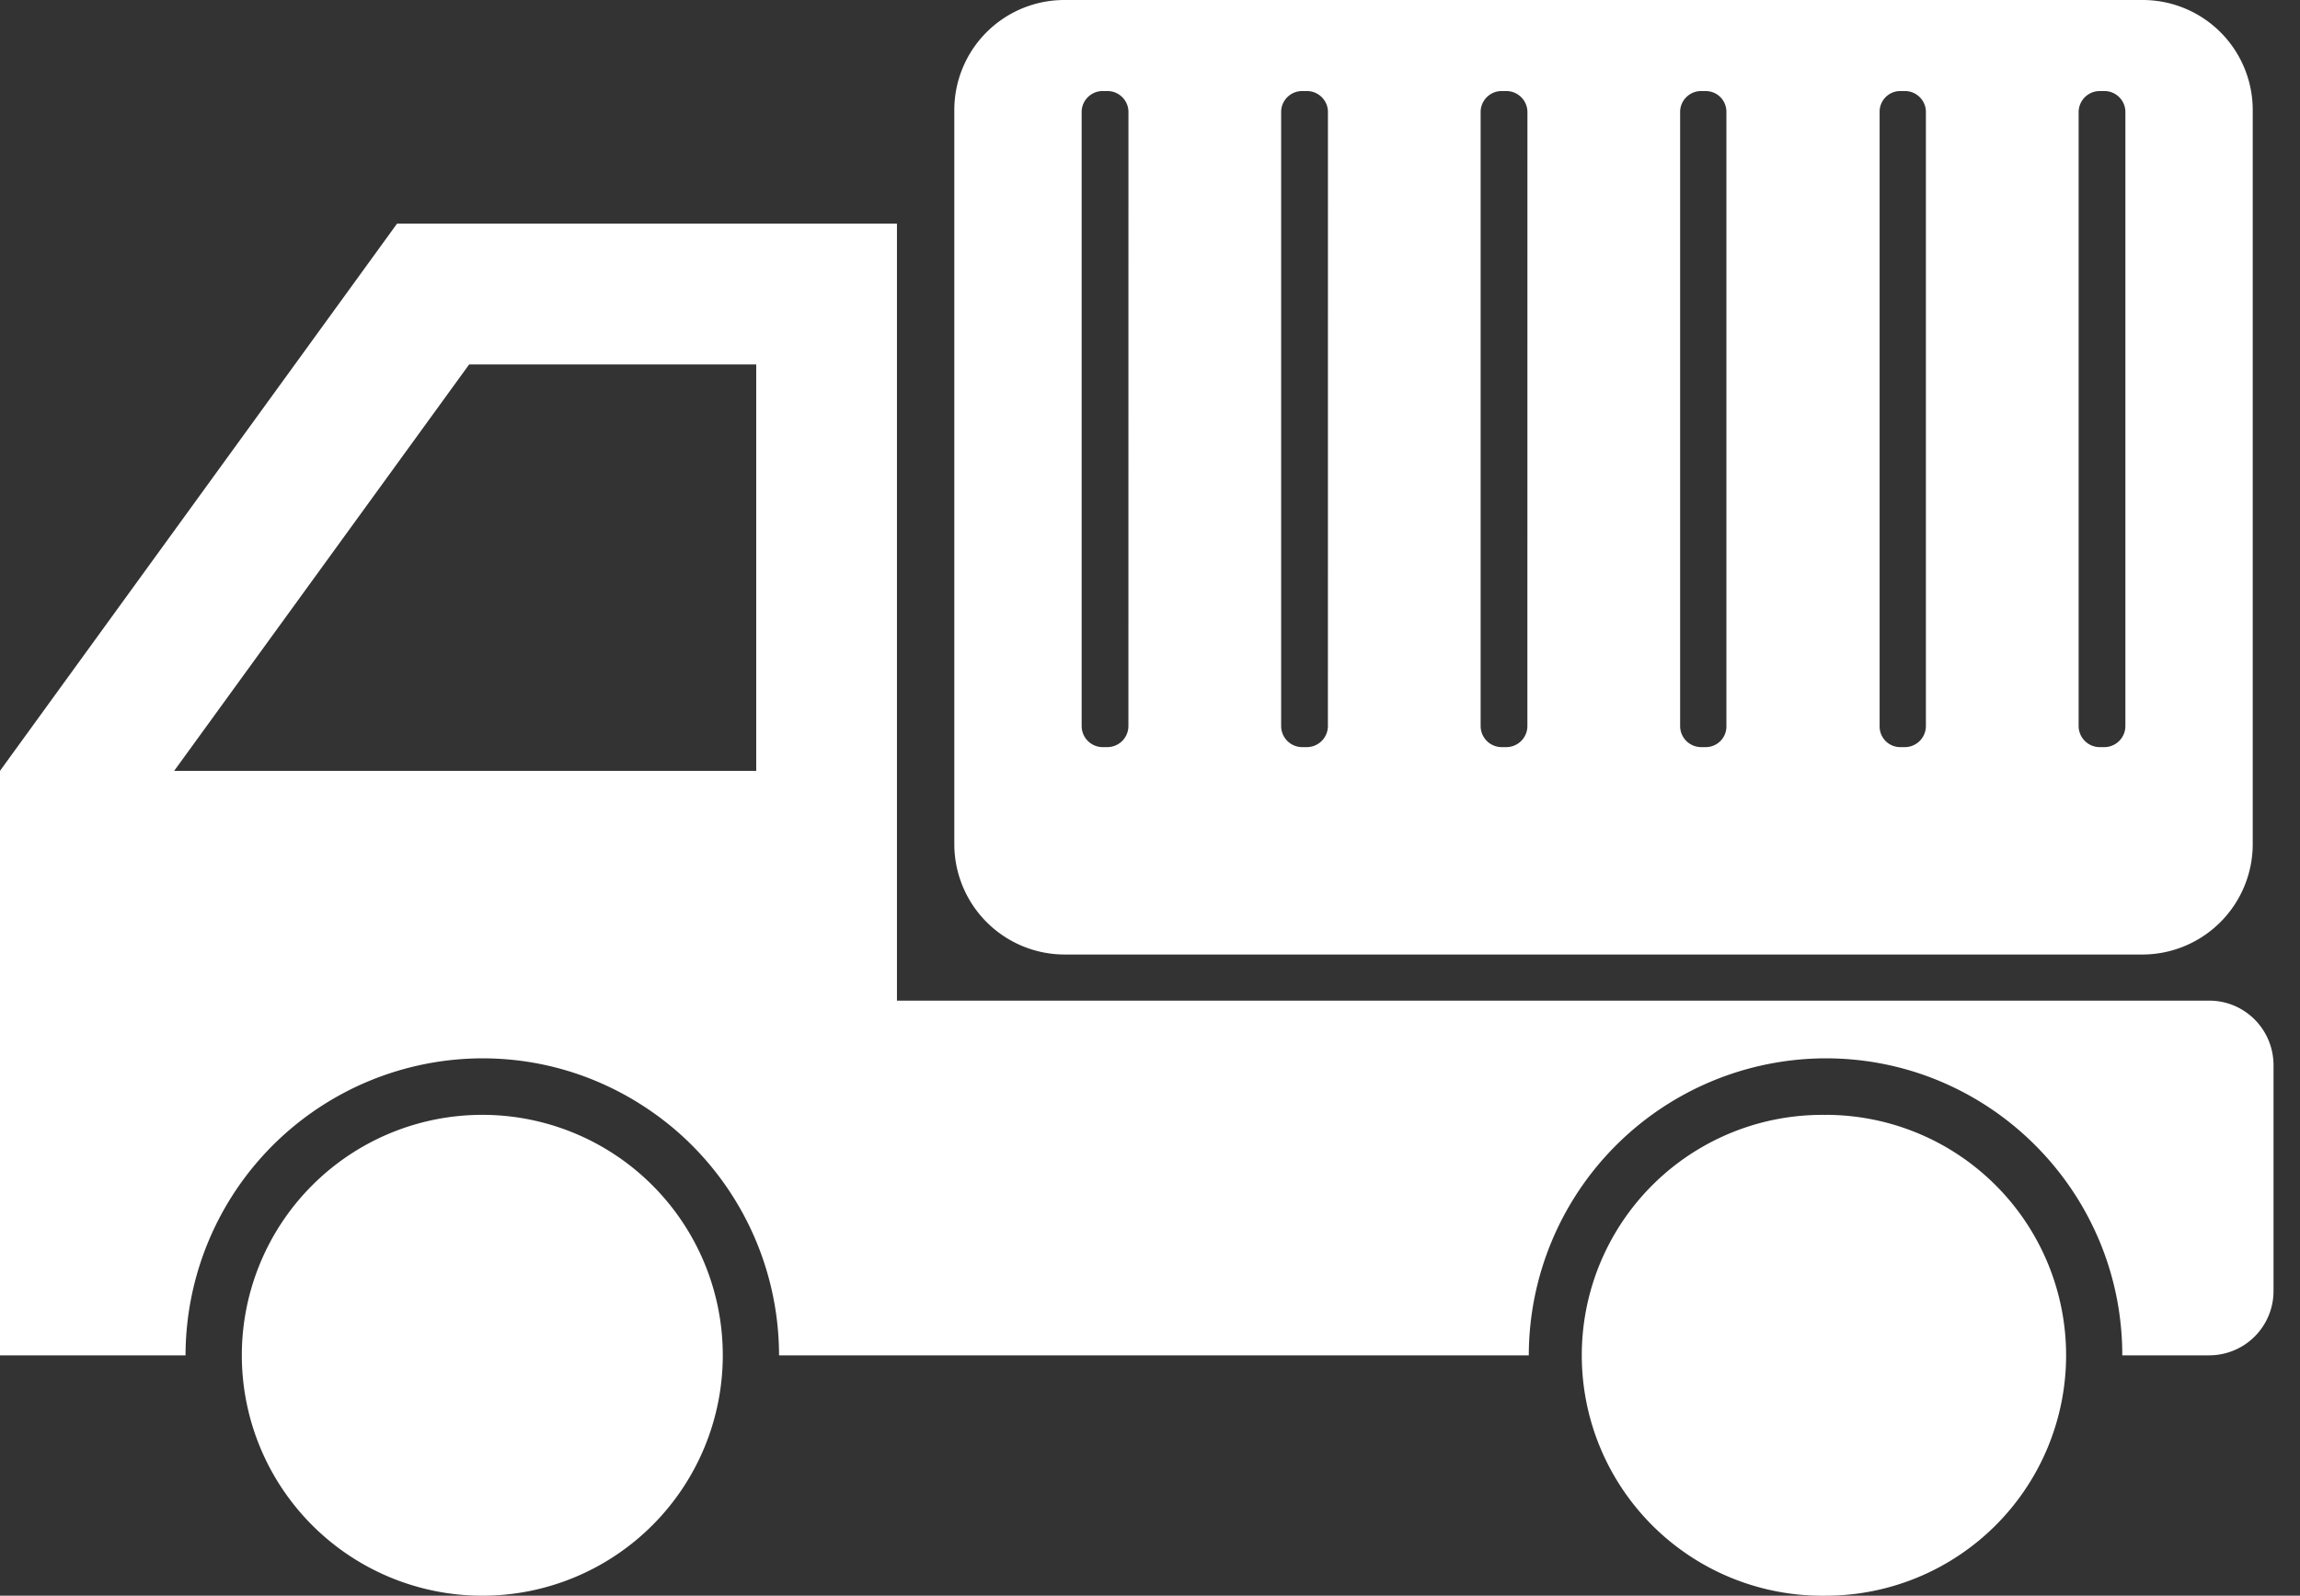 <svg xmlns="http://www.w3.org/2000/svg" width="49" height="34" fill="none" viewBox="0 0 49 34"><rect x="0" y="0" width="49" height="34" fill="#333333" stroke="none"/><g fill="#fff" clip-path="url(#a)"><path d="M10.28 22.55c1.548 0 2.958.562 4.06 1.484a6.34 6.34 0 0 1 2.257 4.844H32.57a6.337 6.337 0 0 1 6.328-6.328c3.486 0 6.316 2.84 6.316 6.328h1.855a1.37 1.37 0 0 0 1.367-1.368v-4.812c0-.763-.615-1.377-1.367-1.377h-27.96V4.766H8.458L0 16.424v12.454h3.953a6.337 6.337 0 0 1 6.328-6.328M9.995 7.765h6.116v8.66H3.71z"/><path d="M38.893 23.755A5.123 5.123 0 1 0 38.894 34a5.123 5.123 0 0 0 0-10.246M10.276 34a5.123 5.123 0 1 0-.001-10.246 5.123 5.123 0 0 0 0 10.246M45.64 0H22.684a2.345 2.345 0 0 0-2.353 2.342v15.644a2.354 2.354 0 0 0 2.353 2.352H45.64a2.354 2.354 0 0 0 2.353-2.352V2.342A2.345 2.345 0 0 0 45.64 0m-21.6 15.474a.45.45 0 0 1-.445.445h-.106a.45.45 0 0 1-.445-.445V2.384c0-.243.202-.444.445-.444h.106c.244 0 .446.2.446.445zm4.25 0a.45.45 0 0 1-.445.445h-.106a.45.45 0 0 1-.445-.445V2.384c0-.243.202-.444.445-.444h.106c.244 0 .446.2.446.445zm4.25 0a.45.45 0 0 1-.455.445h-.096a.45.45 0 0 1-.445-.445V2.384c0-.243.202-.444.445-.444h.096a.45.45 0 0 1 .456.445zm4.24 0a.44.44 0 0 1-.445.445h-.096a.45.45 0 0 1-.445-.445V2.384c0-.243.202-.444.445-.444h.096c.254 0 .445.2.445.445zm4.25 0a.45.45 0 0 1-.445.445h-.096a.44.44 0 0 1-.445-.445V2.384a.44.44 0 0 1 .445-.444h.096c.244 0 .445.2.445.445zm4.25 0a.45.45 0 0 1-.445.445h-.096a.45.45 0 0 1-.455-.445V2.384a.45.45 0 0 1 .455-.444h.096c.244 0 .445.2.445.445z"/></g><defs><clipPath id="a"><path fill="#fff" d="M0 0h48.435v34H0z"/></clipPath></defs></svg>